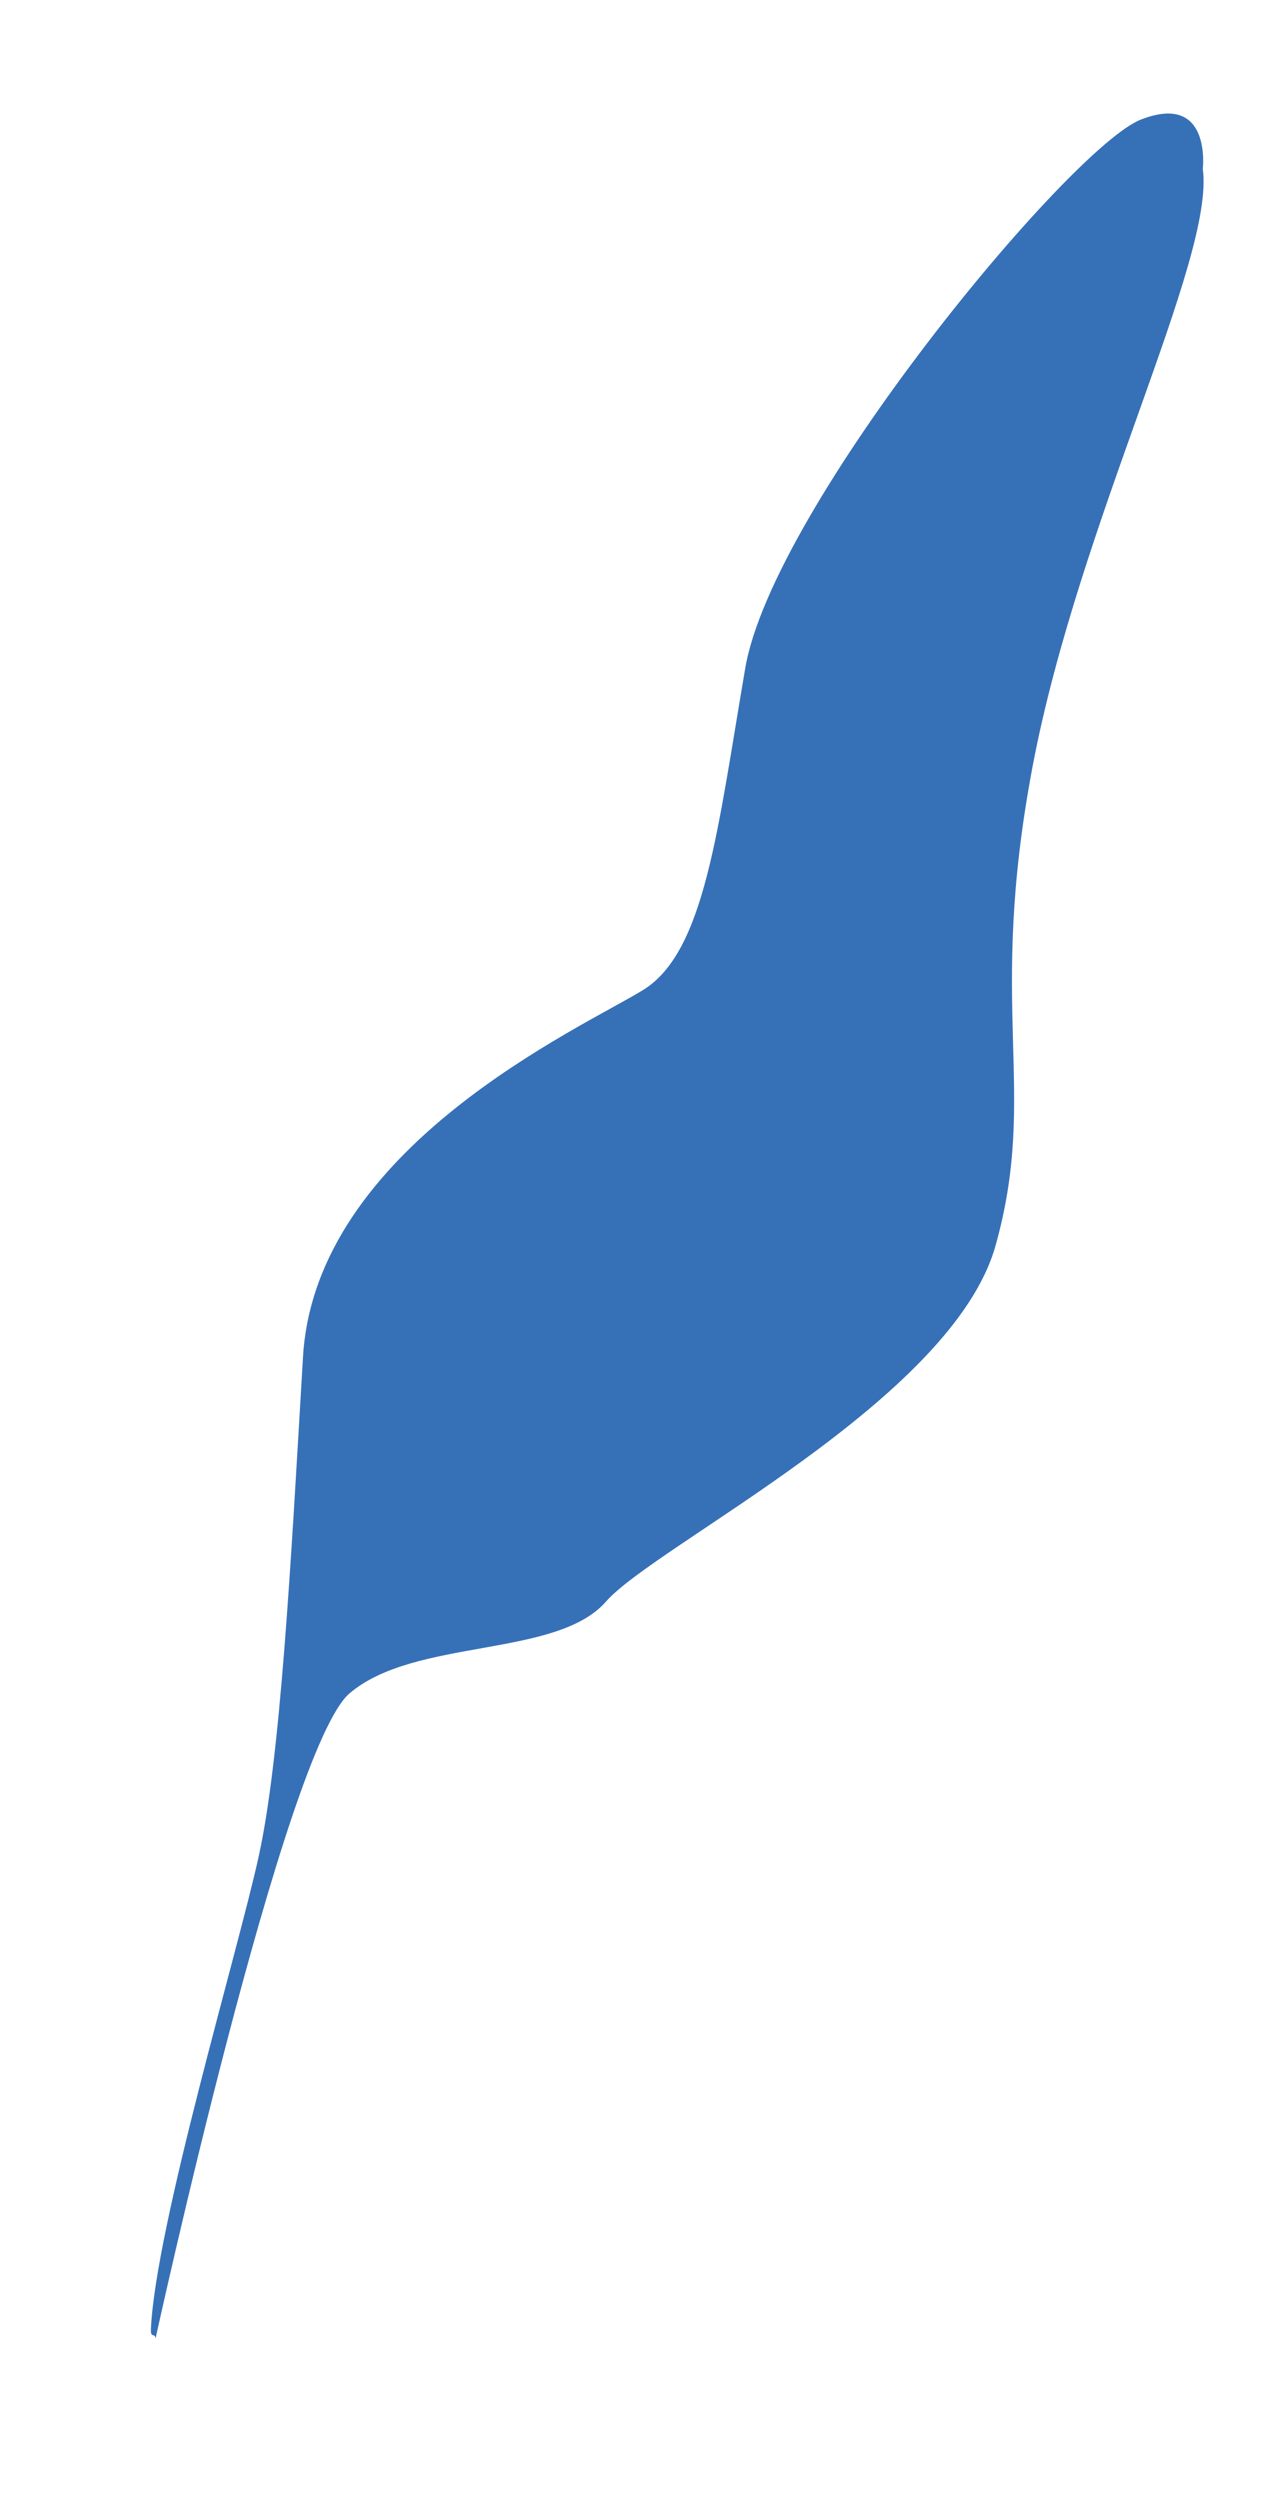 <?xml version="1.0" encoding="UTF-8"?> <svg xmlns="http://www.w3.org/2000/svg" id="Layer_1" data-name="Layer 1" viewBox="0 0 51.63 101"> <defs> <style>.cls-1{fill:#3671b8;}</style> </defs> <title>l2</title> <path class="cls-1" d="M48.63,6.83s.37-3.12-2.5-2S31.25,20.46,30.13,27,28.5,38.46,26,40,12.75,46.33,12.25,54.83,11.34,71,10.46,75c-.8,3.69-4.19,15-4.36,19.14,0,.35.15.09.19.34,0,0,5.21-23.81,7.84-26.06S22.5,67,24.5,64.71s14-8.13,15.75-14.38-.37-9.5,1.5-19.37S49.13,10.46,48.63,6.83Z"></path> </svg> 